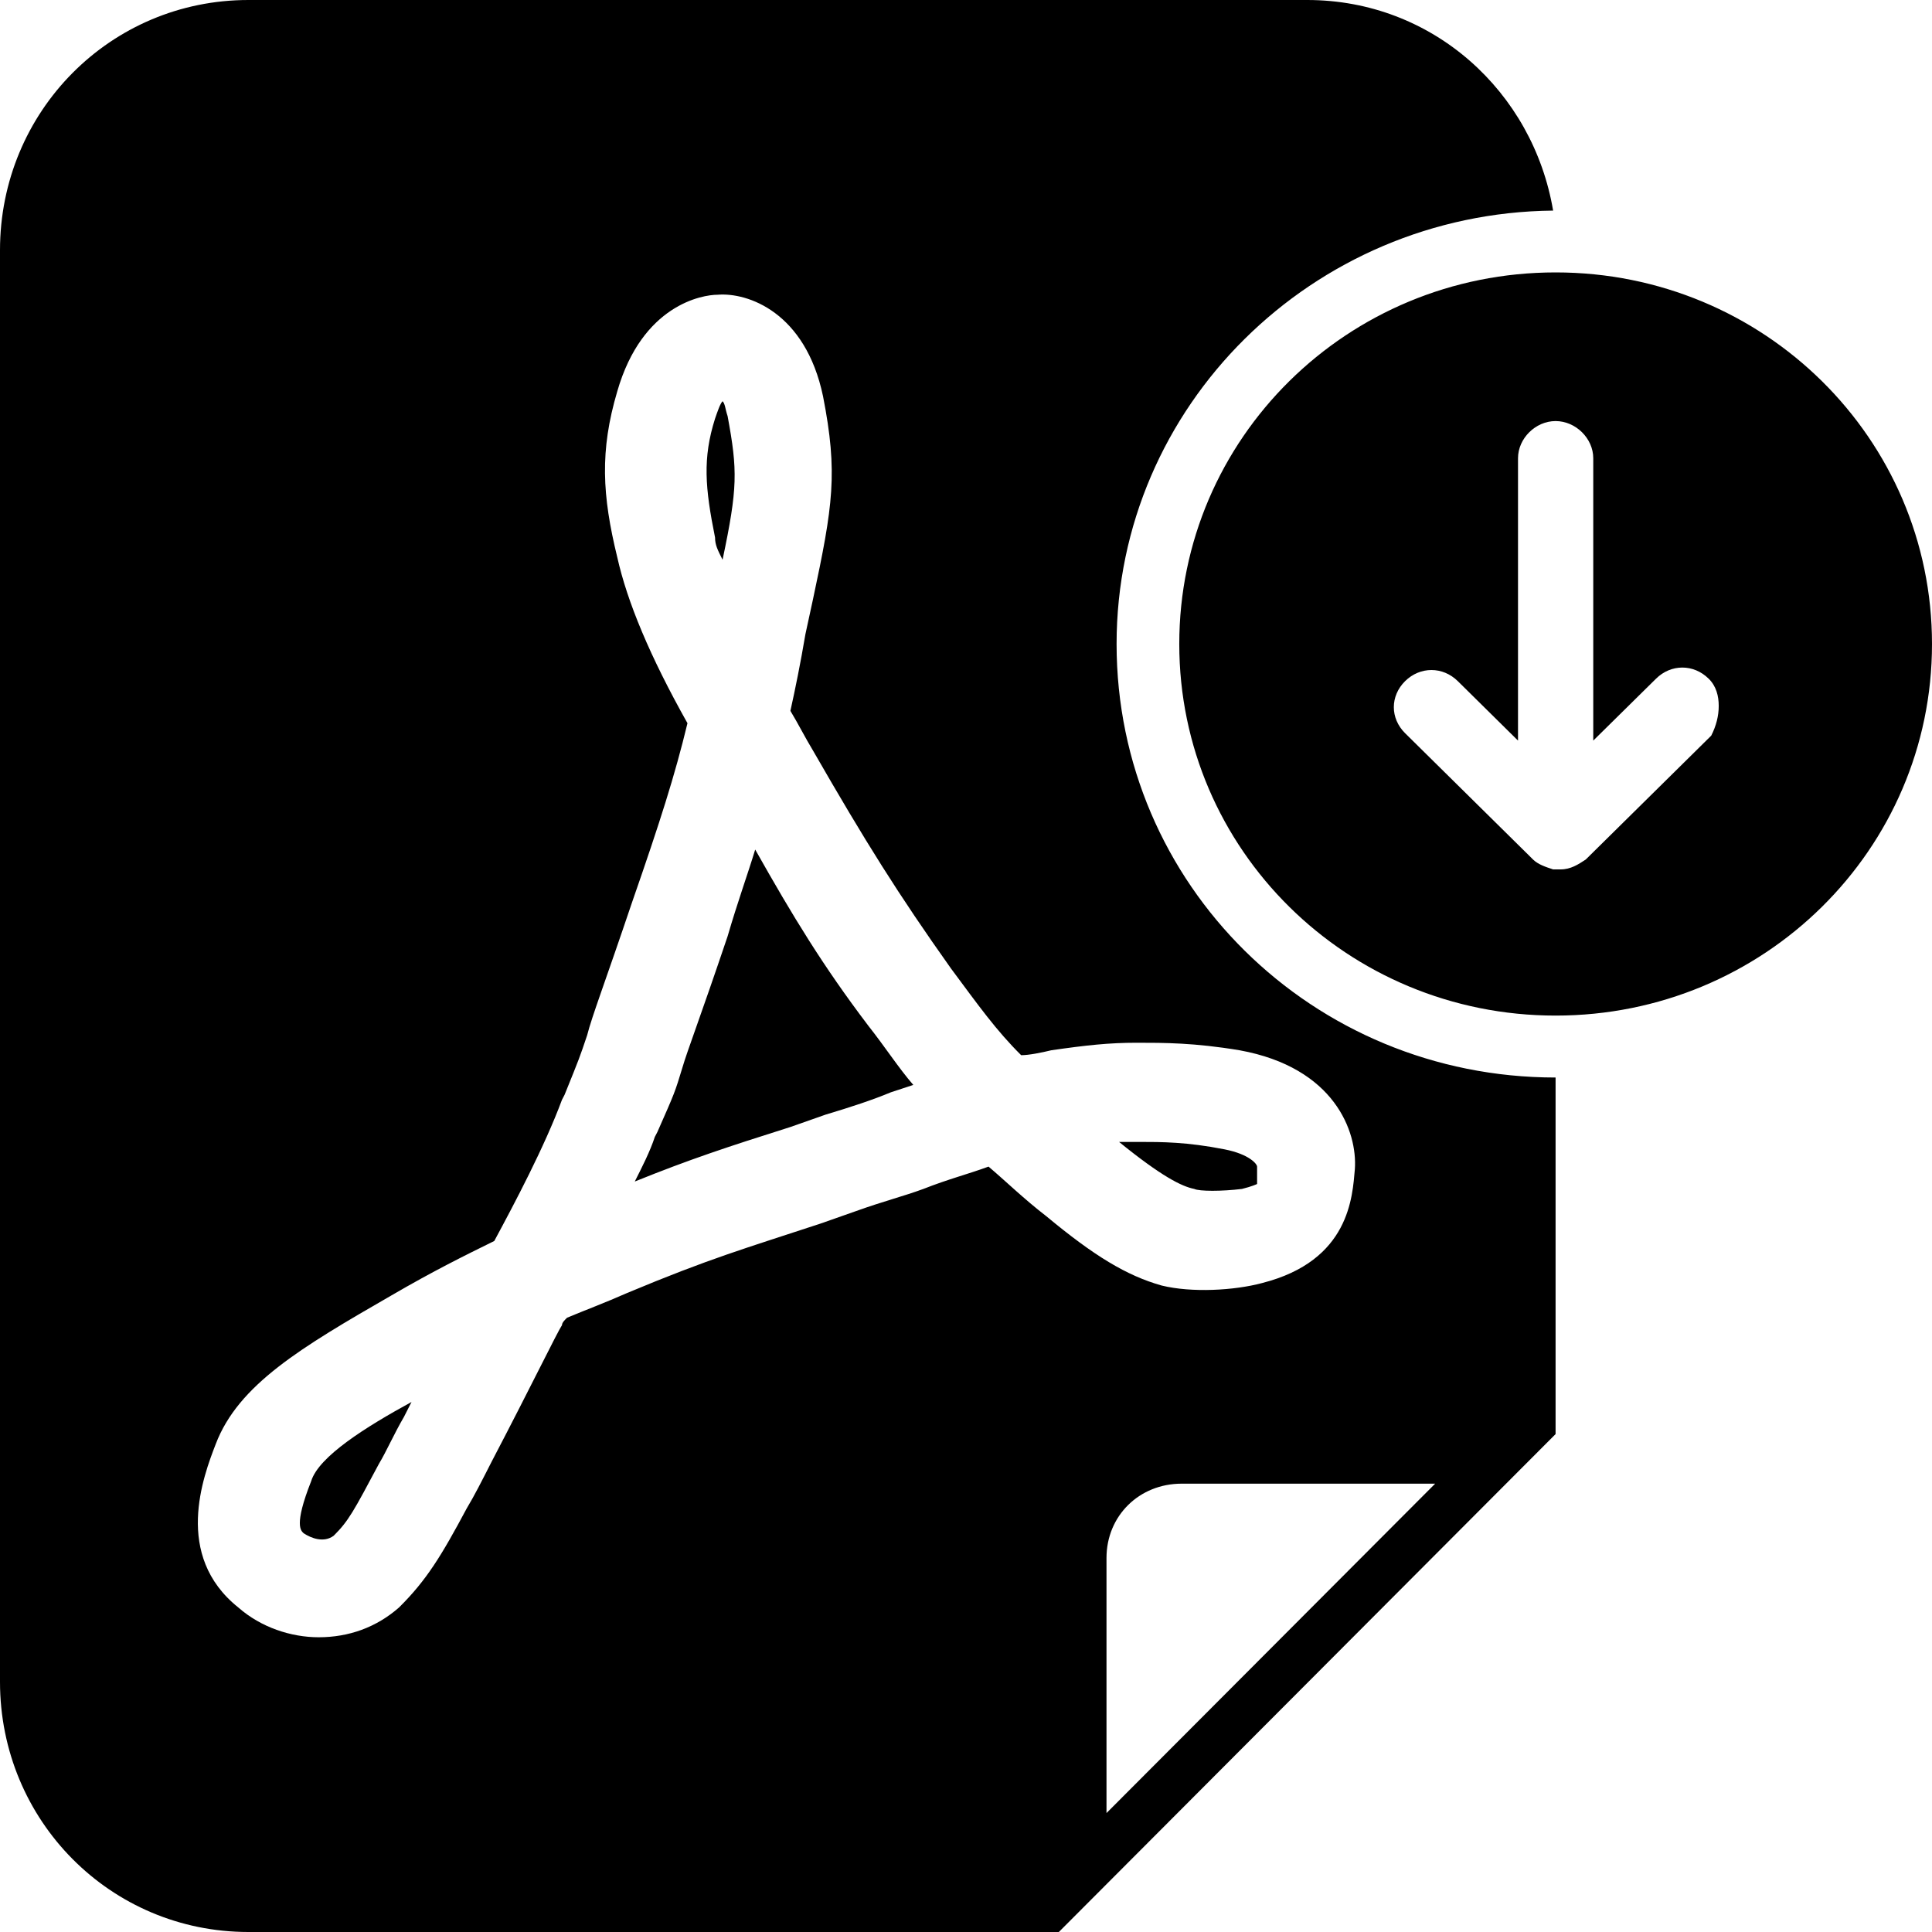 <svg width="18" height="18" viewBox="0 0 18 18" fill="none" xmlns="http://www.w3.org/2000/svg">
<path d="M6.662 5.008C6.569 4.546 6.545 4.269 6.662 3.9C6.686 3.831 6.709 3.762 6.732 3.738C6.756 3.762 6.756 3.808 6.779 3.877C6.873 4.385 6.873 4.546 6.732 5.215C6.686 5.123 6.662 5.077 6.662 5.008ZM7.036 7.915C6.966 8.146 6.873 8.4 6.779 8.723C6.522 9.485 6.405 9.785 6.358 9.946C6.288 10.177 6.288 10.177 6.125 10.546L6.101 10.592C6.055 10.731 5.984 10.869 5.914 11.008C6.429 10.8 6.779 10.685 7.364 10.5L7.691 10.385C7.925 10.315 8.135 10.246 8.299 10.177C8.369 10.154 8.439 10.131 8.509 10.108C8.369 9.946 8.252 9.762 8.088 9.554C7.668 9 7.387 8.538 7.036 7.915ZM2.899 13.8C2.735 14.215 2.805 14.261 2.829 14.285C2.899 14.331 3.016 14.377 3.109 14.308C3.249 14.169 3.296 14.077 3.53 13.639C3.6 13.523 3.67 13.361 3.764 13.2C3.787 13.154 3.81 13.108 3.834 13.062C3.413 13.292 2.969 13.569 2.899 13.8ZM11.571 11.077C11.665 11.054 11.712 11.031 11.712 11.031C11.712 11.008 11.712 10.938 11.712 10.869C11.712 10.846 11.642 10.754 11.408 10.708C11.057 10.639 10.823 10.639 10.613 10.639C10.543 10.639 10.473 10.639 10.426 10.639C10.823 10.961 11.01 11.054 11.127 11.077C11.174 11.1 11.384 11.1 11.571 11.077ZM14.493 10.039V13.361L9.865 18H2.314C1.029 18 0 16.962 0 15.669V2.331C0 1.038 1.029 0 2.314 0H12.179C13.348 0 14.283 0.854 14.47 1.962C12.226 1.985 10.403 3.785 10.403 6C10.403 8.238 12.226 10.039 14.493 10.039ZM13.371 13.823H11.01C10.613 13.823 10.309 14.123 10.309 14.515V16.892L13.371 13.823ZM11.548 9.785C11.127 9.715 10.847 9.715 10.59 9.715C10.332 9.715 10.122 9.738 9.795 9.785C9.701 9.808 9.584 9.831 9.514 9.831C9.281 9.6 9.117 9.369 8.86 9.023C8.369 8.331 8.065 7.846 7.574 6.992C7.504 6.877 7.434 6.738 7.364 6.623C7.41 6.415 7.457 6.185 7.504 5.908L7.574 5.585C7.761 4.708 7.808 4.408 7.668 3.692C7.504 2.908 6.966 2.723 6.686 2.746C6.545 2.746 5.984 2.838 5.751 3.646C5.587 4.2 5.61 4.615 5.751 5.192C5.844 5.608 6.055 6.115 6.405 6.738C6.288 7.223 6.148 7.662 5.891 8.4C5.634 9.162 5.517 9.462 5.47 9.646C5.4 9.854 5.4 9.854 5.26 10.2L5.236 10.246C5.073 10.685 4.792 11.215 4.605 11.562C4.325 11.7 4.044 11.838 3.647 12.069C2.805 12.554 2.221 12.9 2.01 13.454C1.894 13.754 1.613 14.492 2.221 14.977C2.431 15.162 2.712 15.254 2.969 15.254C3.249 15.254 3.506 15.162 3.717 14.977C3.974 14.723 4.114 14.492 4.348 14.054C4.418 13.938 4.488 13.8 4.582 13.615C4.956 12.9 5.19 12.415 5.236 12.346C5.236 12.323 5.26 12.3 5.283 12.277C5.447 12.208 5.634 12.139 5.844 12.046C6.616 11.723 6.943 11.631 7.644 11.4L7.971 11.285C8.229 11.192 8.416 11.146 8.603 11.077C8.836 10.985 9.023 10.938 9.21 10.869C9.374 11.008 9.538 11.169 9.748 11.331C10.192 11.7 10.496 11.885 10.823 11.977C11.104 12.046 11.501 12.023 11.758 11.954C12.577 11.746 12.6 11.146 12.623 10.892C12.647 10.546 12.436 9.946 11.548 9.785ZM18 6C18 7.915 16.434 9.462 14.493 9.462C12.553 9.462 10.987 7.915 10.987 6C10.987 4.085 12.553 2.538 14.493 2.538C16.434 2.538 18 4.085 18 6ZM16.013 6.577C16.013 6.485 15.99 6.392 15.919 6.323C15.779 6.185 15.569 6.185 15.429 6.323L14.844 6.9V4.269C14.844 4.085 14.681 3.923 14.493 3.923C14.306 3.923 14.143 4.085 14.143 4.269V6.9L13.582 6.346C13.442 6.208 13.231 6.208 13.091 6.346C12.951 6.485 12.951 6.692 13.091 6.831L14.26 7.985L14.283 8.008C14.33 8.054 14.4 8.077 14.47 8.1C14.493 8.1 14.493 8.1 14.517 8.1H14.54C14.634 8.1 14.704 8.054 14.774 8.008L15.943 6.854C15.99 6.762 16.013 6.669 16.013 6.577Z" fill="black"/>
</svg>
